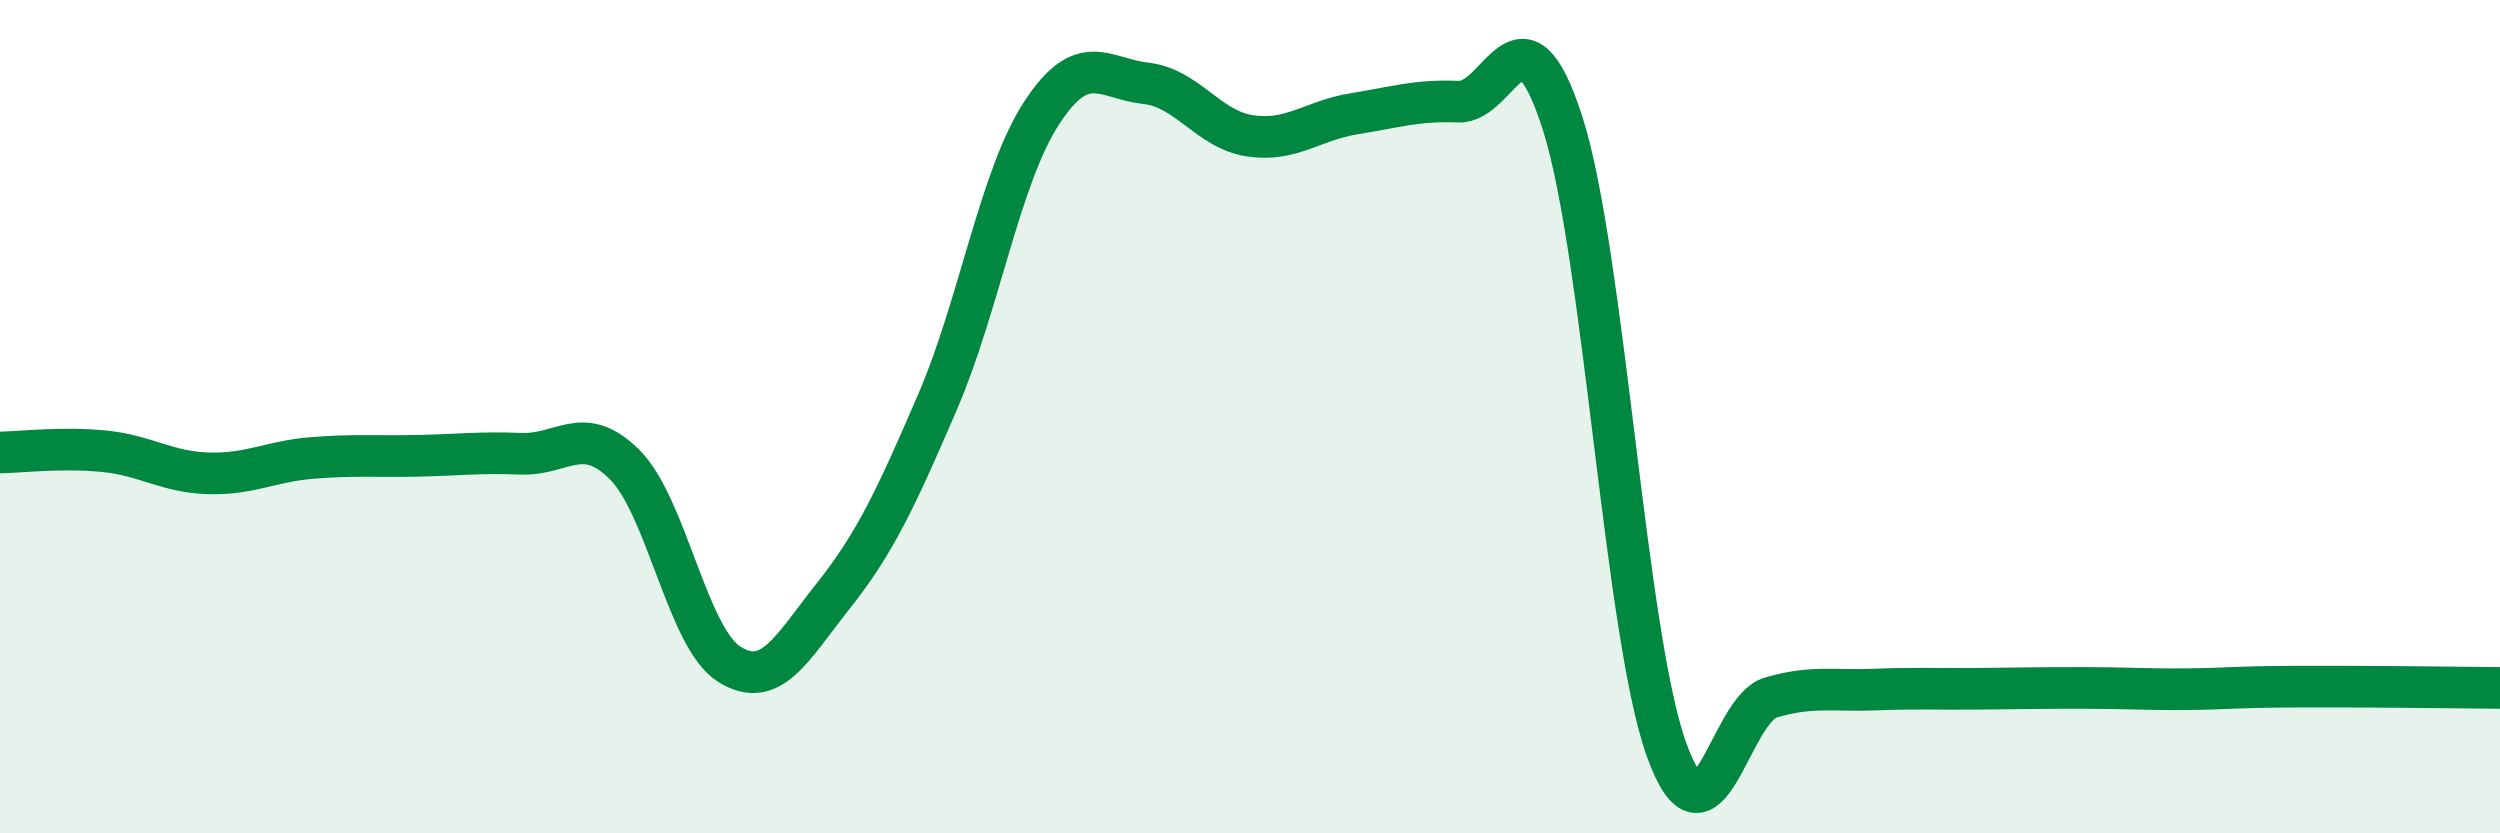 
    <svg width="60" height="20" viewBox="0 0 60 20" xmlns="http://www.w3.org/2000/svg">
      <path
        d="M 0,10.86 C 0.5,10.85 1.5,10.73 2.5,10.83 C 3.5,10.93 4,11.33 5,11.36 C 6,11.39 6.5,11.07 7.5,10.99 C 8.5,10.91 9,10.96 10,10.94 C 11,10.92 11.5,10.85 12.5,10.89 C 13.5,10.93 14,10.15 15,11.16 C 16,12.17 16.5,15.31 17.5,15.94 C 18.5,16.57 19,15.56 20,14.3 C 21,13.04 21.5,11.97 22.5,9.65 C 23.5,7.33 24,4.24 25,2.71 C 26,1.18 26.5,1.89 27.5,2 C 28.5,2.11 29,3.11 30,3.26 C 31,3.41 31.5,2.89 32.5,2.73 C 33.5,2.57 34,2.4 35,2.44 C 36,2.48 36.5,-0.16 37.5,2.95 C 38.5,6.06 39,15.24 40,18 C 41,20.76 41.5,17.03 42.5,16.74 C 43.5,16.45 44,16.59 45,16.55 C 46,16.51 46.5,16.54 47.5,16.53 C 48.5,16.52 49,16.51 50,16.51 C 51,16.51 51.5,16.55 52.5,16.54 C 53.5,16.53 53.5,16.49 55,16.48 C 56.5,16.47 59,16.5 60,16.51L60 20L0 20Z"
        fill="#008740"
        opacity="0.1"
        stroke-linecap="round"
        stroke-linejoin="round"
      />
      <path
        d="M 0,10.86 C 0.5,10.85 1.5,10.73 2.5,10.83 C 3.5,10.93 4,11.33 5,11.36 C 6,11.39 6.5,11.07 7.5,10.99 C 8.5,10.91 9,10.96 10,10.94 C 11,10.92 11.5,10.85 12.5,10.89 C 13.5,10.93 14,10.15 15,11.16 C 16,12.17 16.5,15.31 17.5,15.94 C 18.5,16.57 19,15.56 20,14.3 C 21,13.04 21.5,11.97 22.5,9.65 C 23.5,7.33 24,4.24 25,2.71 C 26,1.18 26.5,1.89 27.5,2 C 28.5,2.11 29,3.11 30,3.26 C 31,3.41 31.5,2.89 32.5,2.73 C 33.5,2.57 34,2.4 35,2.44 C 36,2.48 36.5,-0.16 37.5,2.95 C 38.5,6.06 39,15.24 40,18 C 41,20.76 41.5,17.03 42.5,16.74 C 43.5,16.45 44,16.59 45,16.55 C 46,16.51 46.5,16.54 47.5,16.53 C 48.5,16.52 49,16.51 50,16.51 C 51,16.51 51.5,16.55 52.5,16.54 C 53.5,16.53 53.5,16.49 55,16.48 C 56.5,16.47 59,16.5 60,16.51"
        stroke="#008740"
        stroke-width="1"
        fill="none"
        stroke-linecap="round"
        stroke-linejoin="round"
      />
    </svg>
  